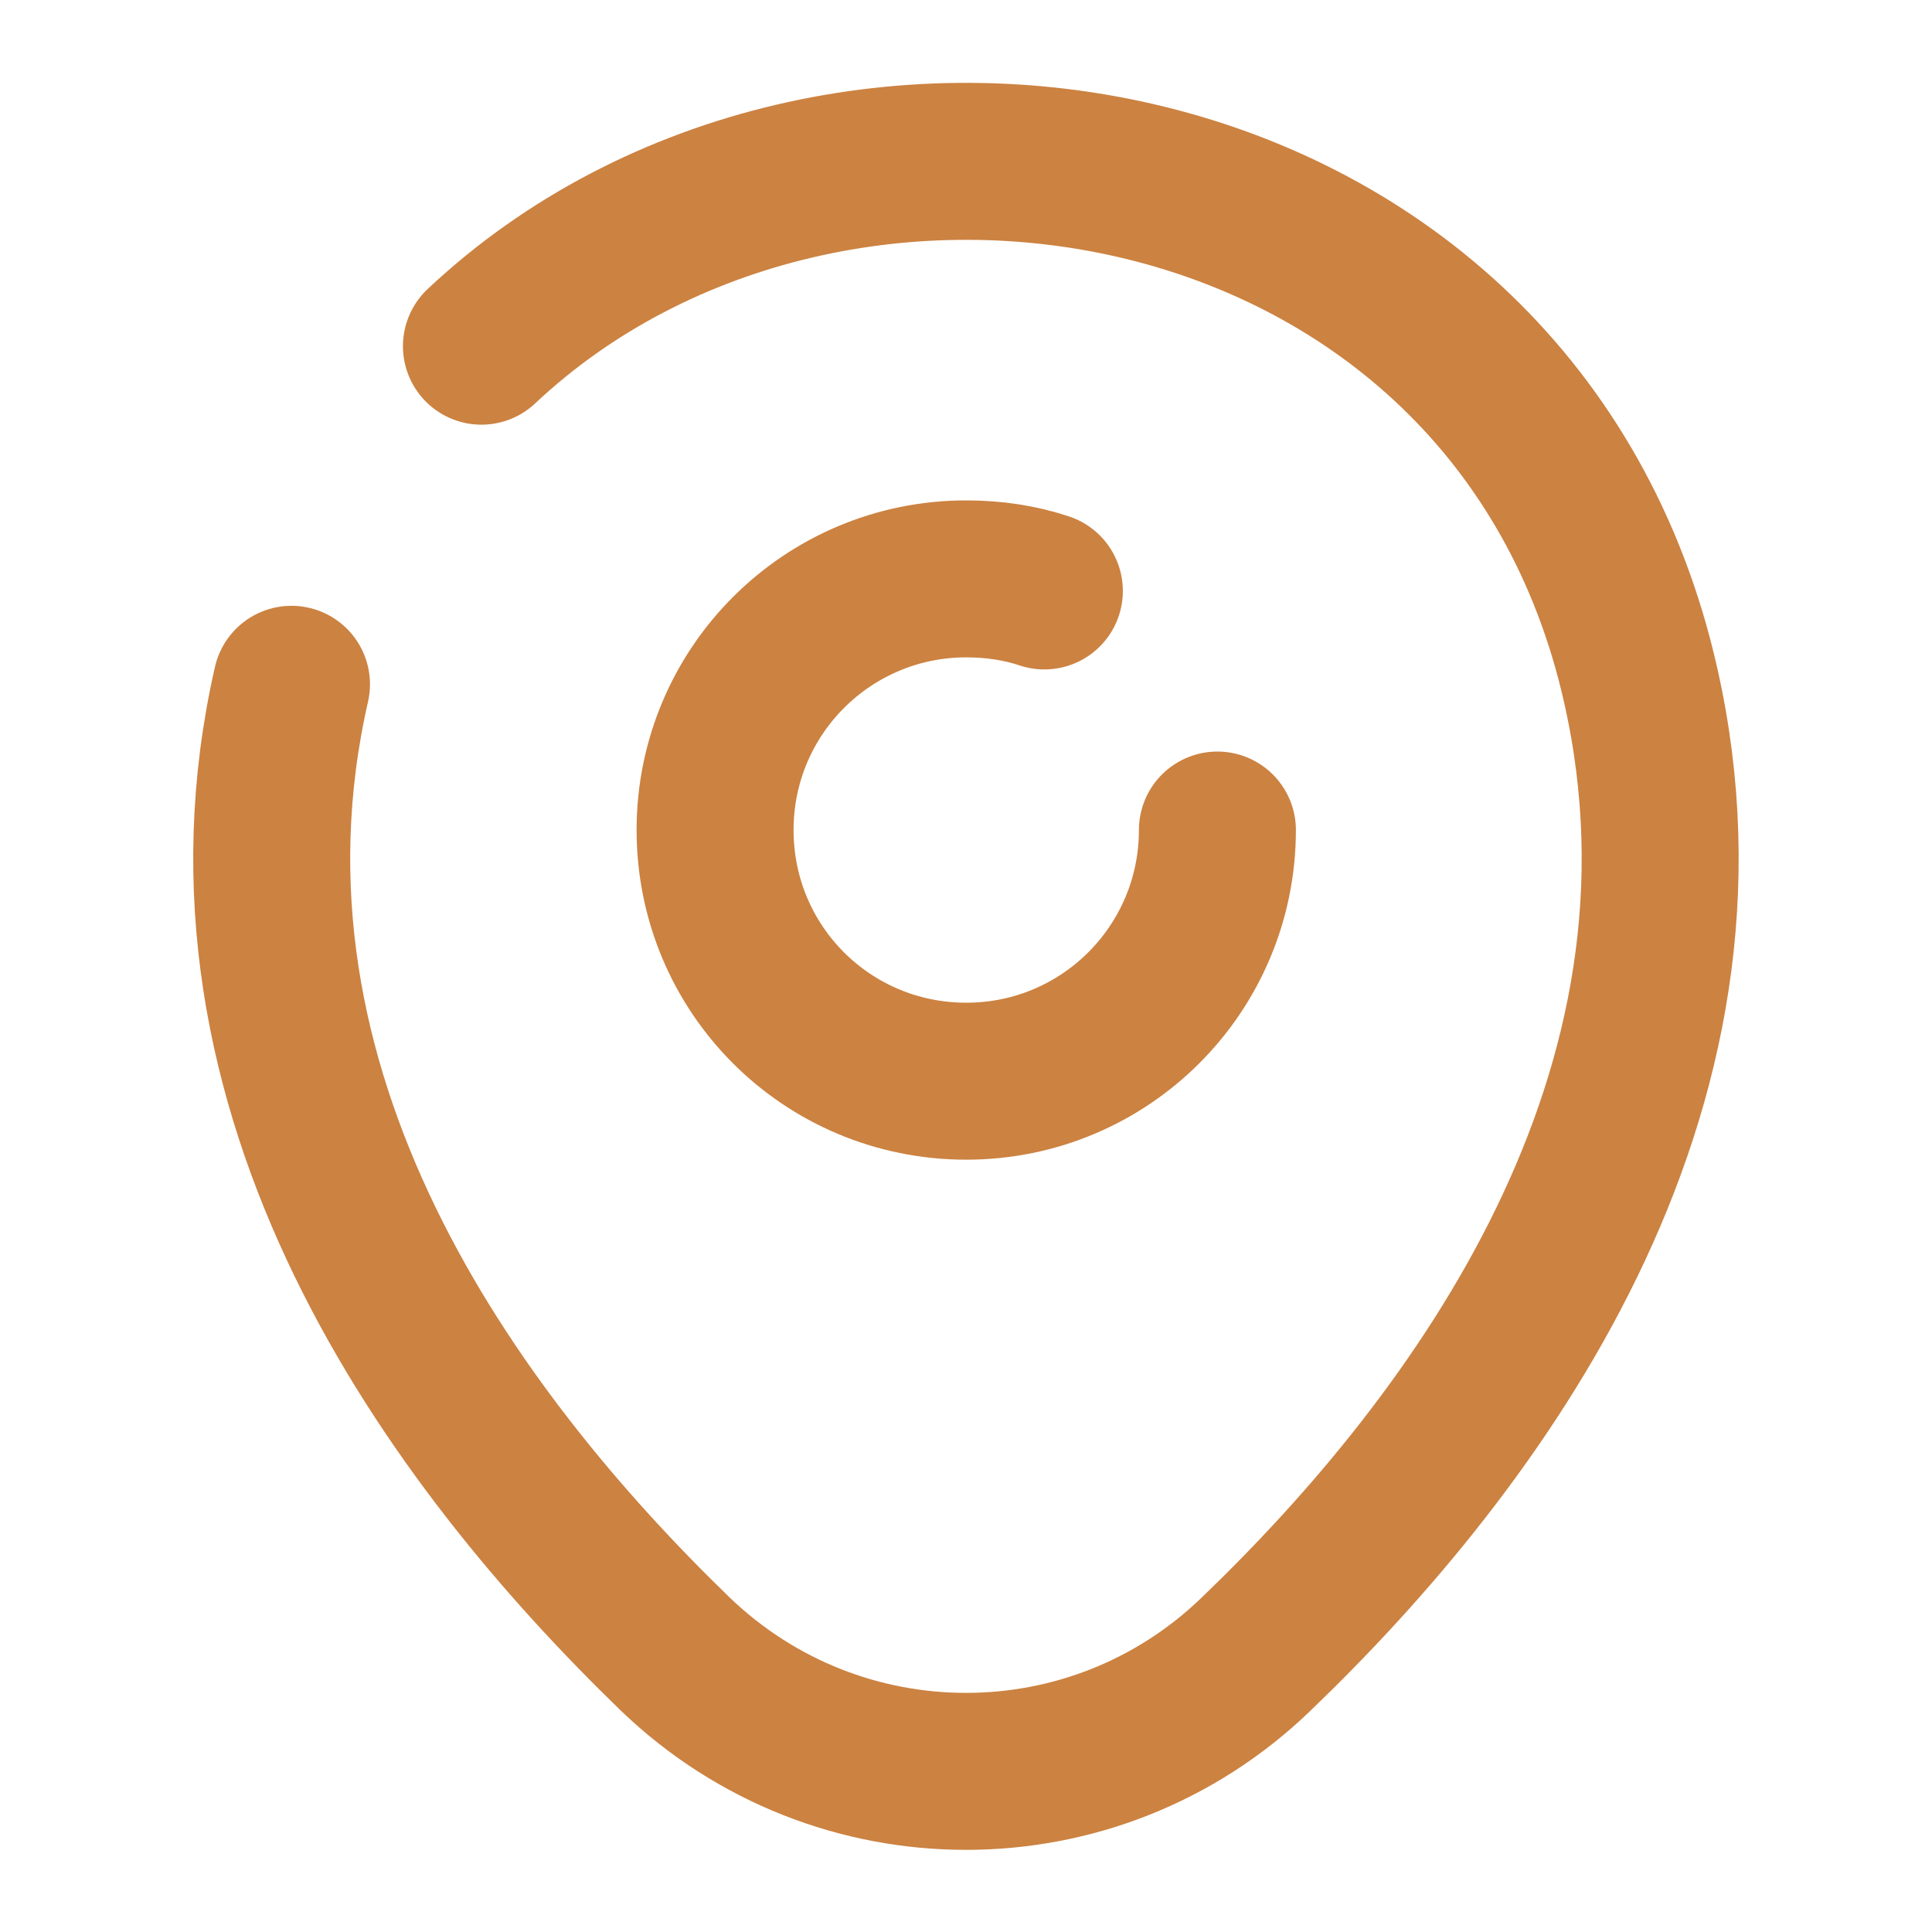 <svg width="16" height="16" viewBox="0 0 16 16" fill="none" xmlns="http://www.w3.org/2000/svg">
<path d="M10.082 6.874C10.082 8.021 9.155 8.954 8.002 8.954C6.849 8.954 5.922 8.027 5.922 6.874C5.922 5.721 6.855 4.794 8.002 4.794C8.229 4.794 8.449 4.827 8.649 4.894" stroke="#CC8241" stroke-width="1.3" stroke-linecap="round" stroke-linejoin="round"/>
<path d="M3.987 2.867C6.901 0.127 12.547 1.067 13.587 5.673C14.354 9.06 12.247 11.927 10.401 13.7C9.061 14.993 6.941 14.993 5.594 13.7C3.754 11.92 1.641 9.053 2.414 5.667" stroke="#CC8241" stroke-width="1.3" stroke-linecap="round" stroke-linejoin="round"/>
</svg>
